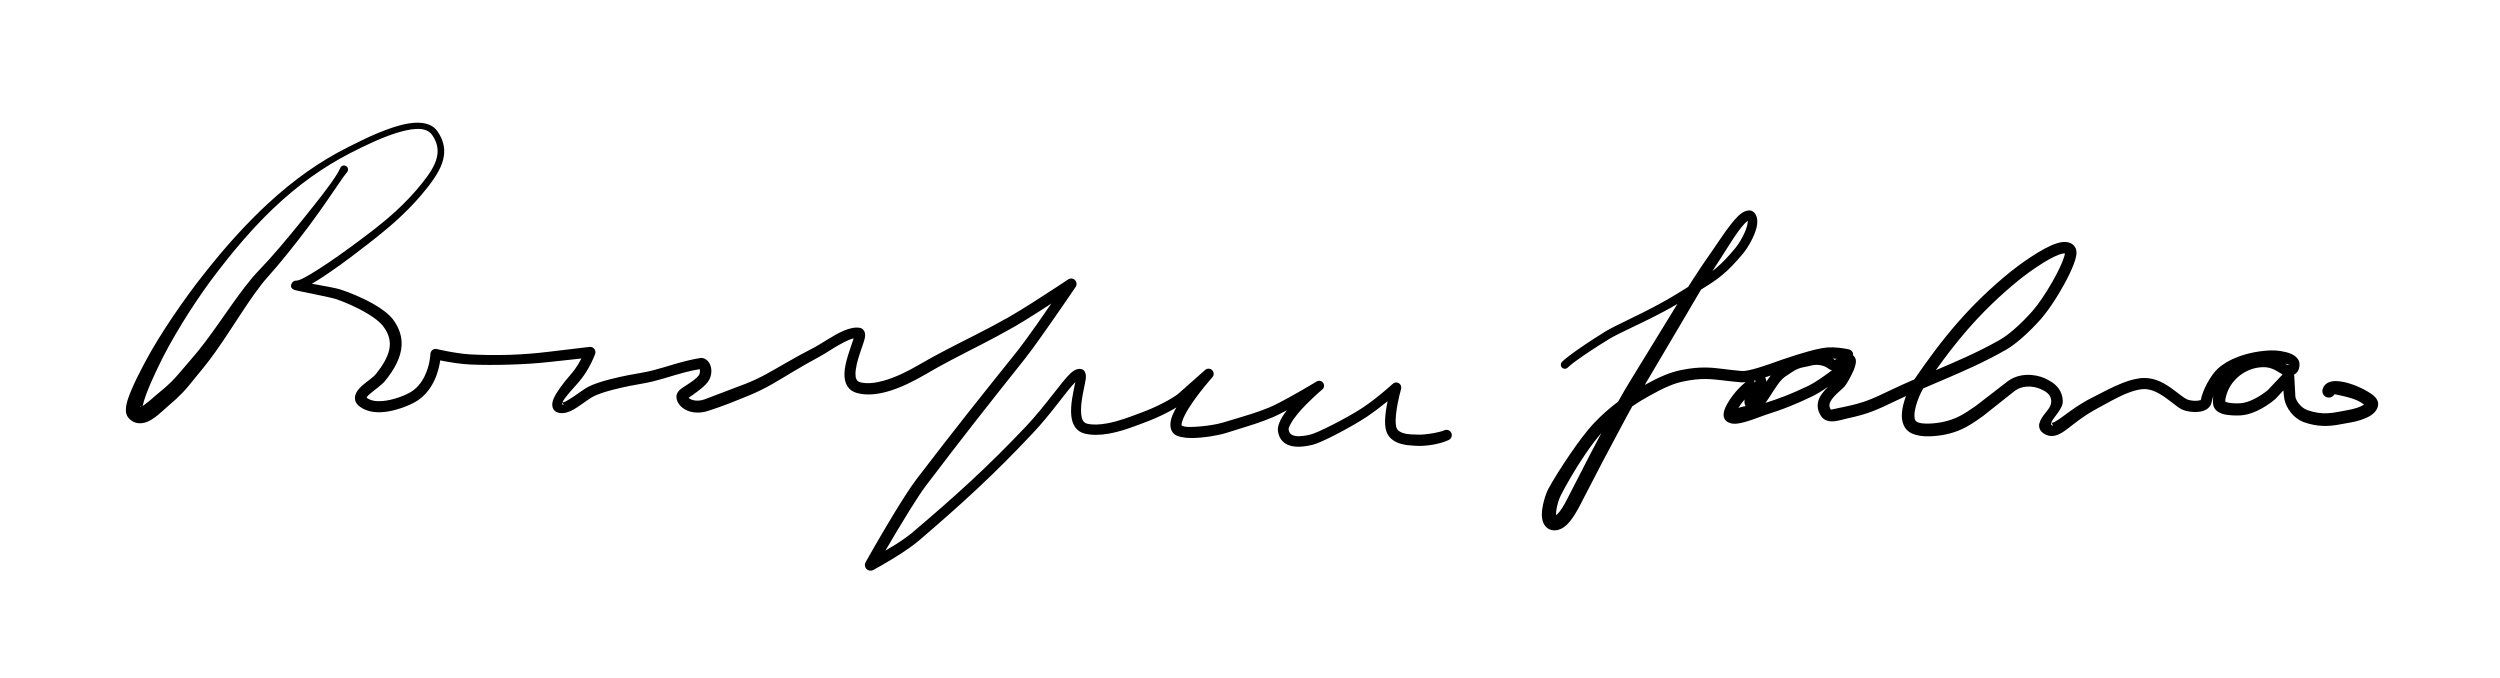 <?xml version="1.0" encoding="UTF-8" standalone="no"?><!DOCTYPE svg PUBLIC "-//W3C//DTD SVG 1.1//EN" "http://www.w3.org/Graphics/SVG/1.1/DTD/svg11.dtd"><svg width="100%" height="100%" viewBox="0 0 1000 271" version="1.1" xmlns="http://www.w3.org/2000/svg" xmlns:xlink="http://www.w3.org/1999/xlink" xml:space="preserve" xmlns:serif="http://www.serif.com/" style="fill-rule:evenodd;clip-rule:evenodd;stroke-linejoin:round;stroke-miterlimit:2;"><path d="M57.067,162.44c0.951,-4.946 5.482,-14.12 6.249,-15.761c2.513,-5.339 5.964,-11.546 9.683,-17.59c3.748,-6.09 7.755,-12.01 11.253,-16.769c8.7,-11.661 16.859,-21.124 24.967,-28.857c10.166,-9.695 20.205,-16.688 30.806,-22.19c6.329,-3.243 13.835,-6.85 20.314,-8.605c5.559,-1.506 10.319,-1.837 12.509,1.314c1.873,2.71 2.437,5.293 2.11,7.806c-0.513,3.948 -3.114,7.692 -6.107,11.458c-3.288,4.129 -6.777,7.76 -10.271,10.983c-6.326,5.834 -12.661,10.348 -17.777,14.173c-1.78,1.327 -7.88,5.789 -13.5,9.344c-3.82,2.415 -7.318,4.528 -8.835,4.513c-0.57,-0.007 -0.884,0.181 -1.01,0.25c-0.687,0.376 -2.187,2.534 0.363,3.464c0.213,0.077 0.844,0.235 1.761,0.435c3.733,0.813 13.029,2.594 14.991,3.275c3.3,1.144 8.153,3.207 12.308,5.693c2.721,1.628 5.142,3.422 6.489,5.272c2.373,3.136 2.993,6.198 2.3,9.299c-0.699,3.129 -2.608,6.26 -5.187,9.517c-1.228,1.551 -3.81,3.172 -5.619,4.788c-1.355,1.211 -2.333,2.473 -2.685,3.63c-0.503,1.655 -0.225,3.339 1.833,4.844c2.566,1.876 5.932,2.407 9.359,2.103c5.225,-0.463 10.552,-2.812 12.546,-3.935c3.709,-2.091 6.129,-5.237 7.679,-8.419c1.515,-3.11 2.189,-6.236 2.488,-8.313c1.564,0.313 3.765,0.721 6.102,1.055c1.918,0.274 3.926,0.497 5.755,0.58c4.74,0.214 10.272,0.226 16.022,0.049c5.296,-0.163 10.779,-0.481 16,-1.077l12.603,-1.365c-0.31,0.599 -0.671,1.255 -1.08,1.942c-0.892,1.498 -2.02,3.141 -3.381,4.666c-2.802,3.176 -5.596,6.956 -6.659,9.454c-1.172,2.752 -0.306,4.644 1.144,5.331c1.678,0.796 3.811,0.535 6.077,-0.587c2.844,-1.408 6.061,-4.202 8.558,-5.557c1.837,-0.996 4.684,-1.899 7.694,-2.689c4.801,-1.26 10.014,-2.204 12.563,-2.632c5.42,-0.911 10.704,-2.897 16.479,-4.404c1.927,-0.503 3.914,-0.94 5.979,-1.268c0.071,0.598 0.123,1.802 -0.457,2.53c-1.966,2.472 -6.3,4.459 -7.767,5.951c-0.943,0.959 -1.217,1.961 -1.157,2.763c0.153,2.051 1.654,4.152 4.285,5.295c2.157,0.937 5.126,1.228 8.464,0.144c2.624,-0.851 5.593,-1.897 8.515,-3.024c2.933,-1.13 5.816,-2.34 8.305,-3.364c3.228,-1.334 5.973,-2.74 8.769,-4.327c5.06,-2.871 10.298,-6.346 19.116,-11.08c2.284,-1.203 5.953,-3.837 9.516,-5.636c1.384,-0.699 2.73,-1.313 3.921,-1.549l-0.12,0.405c-1.153,3.563 -3.469,9.306 -3.552,13.689c-0.073,3.848 1.371,6.792 5.222,7.802c3.523,0.925 7.593,0.561 11.647,-0.543c5.594,-1.523 11.161,-4.433 15.046,-6.696c3.796,-2.225 7.267,-4.128 10.605,-5.893c8.28,-4.378 15.755,-7.915 25.303,-13.362c2.645,-1.509 6.205,-3.725 9.778,-6.012c1.75,-1.12 3.503,-2.257 5.151,-3.335c-1.789,2.613 -3.809,5.531 -5.811,8.37c-3.128,4.436 -6.218,8.673 -8.298,11.264c-8.232,10.259 -14.203,17.722 -20.027,25.11c-5.964,7.566 -11.773,15.054 -19.694,25.385c-2.189,2.855 -5.426,7.862 -8.667,13.166c-5.871,9.608 -11.797,20.173 -11.797,20.173c-0.494,0.872 -0.358,1.965 0.336,2.689c0.694,0.723 1.78,0.906 2.672,0.449c-0,0 4.495,-2.396 9.488,-5.535c3.158,-1.985 6.517,-4.254 9.065,-6.45c8.617,-7.389 16.058,-13.943 23.288,-20.716c7.241,-6.783 14.271,-13.786 22.056,-22.068c7.354,-7.784 13.27,-16.6 16.985,-20.438c-0.741,3.65 -2.063,9.233 -1.615,13.458c0.384,3.623 2.003,6.33 5.386,7.168c2.862,0.711 6.157,0.6 9.36,0.061c5.519,-0.929 10.748,-3.101 12.657,-3.771c2.319,-0.818 5.554,-2.077 8.936,-3.693c1.902,-0.909 3.849,-1.93 5.707,-3.05c-0.626,1.08 -1.16,2.126 -1.558,3.098c-1.403,3.426 -0.994,6.2 0.796,7.628c1.212,0.94 3.801,1.515 6.947,1.493c4.678,-0.032 10.717,-1.06 13.803,-2.052c3.21,-1.033 7.224,-2.189 11.247,-3.532c2.565,-0.857 5.134,-1.789 7.509,-2.812c1.506,-0.649 3.435,-1.626 5.492,-2.738l-0.391,0.498c-2.244,2.917 -3.491,5.833 -3.221,7.87c0.465,3.277 2.324,4.96 4.659,5.747c3.083,1.04 7.243,0.201 9.246,-0.284c1.671,-0.405 5.288,-2.033 9.254,-4.082c4.609,-2.381 9.724,-5.309 12.716,-7.335c2.209,-1.488 4.499,-3.242 6.534,-4.848c0.503,-0.397 0.99,-0.785 1.455,-1.159c-0.255,1.233 -0.5,2.559 -0.685,3.878c-0.378,2.701 -0.48,5.375 -0.062,7.295c0.559,2.567 2.177,4.169 4.18,5.162c2.806,1.39 6.501,1.388 8.057,1.507c1.703,0.121 4.174,-0.029 6.572,-0.444c2.536,-0.44 4.981,-1.167 6.42,-1.907c1.058,-0.516 1.498,-1.793 0.982,-2.851c-0.515,-1.058 -1.793,-1.498 -2.85,-0.983c-0.971,0.447 -2.505,0.791 -4.151,1.094c-2.359,0.433 -4.962,0.725 -6.668,0.607c-1.09,-0.065 -3.47,0.043 -5.584,-0.622c-1.234,-0.389 -2.426,-1.045 -2.769,-2.51c-0.357,-1.52 -0.239,-3.647 0.028,-5.799c0.573,-4.621 1.92,-9.346 1.92,-9.346c0.254,-0.863 -0.095,-1.791 -0.855,-2.272c-0.761,-0.482 -1.748,-0.402 -2.421,0.197c0,-0 -3.235,2.968 -7.229,6.071c-1.621,1.26 -3.377,2.529 -5.071,3.652c-2.914,1.932 -7.894,4.712 -12.377,6.971c-3.596,1.813 -6.849,3.301 -8.36,3.65c-1.305,0.302 -3.788,0.88 -5.955,0.549c-1.304,-0.2 -2.479,-0.829 -2.702,-2.524c-0.083,-0.633 0.295,-1.37 0.752,-2.223c0.709,-1.324 1.746,-2.788 2.95,-4.23c4.066,-4.872 9.739,-9.597 9.739,-9.597c0.799,-0.657 0.954,-1.82 0.353,-2.662c-0.6,-0.843 -1.75,-1.077 -2.631,-0.536c-0,0 -5.702,3.461 -11.313,6.538c-2.825,1.55 -5.626,3.003 -7.637,3.846c-2.28,0.955 -4.745,1.819 -7.205,2.612c-4.021,1.295 -8.032,2.402 -11.24,3.396c-2.047,0.634 -5.523,1.256 -8.897,1.545c-3.323,0.285 -6.559,0.504 -7.722,-0.42c-0.097,-0.075 0.014,-0.214 0.023,-0.361c0.023,-0.356 0.106,-0.749 0.232,-1.17c0.463,-1.536 1.422,-3.351 2.58,-5.22c3.725,-6.01 9.492,-12.467 9.492,-12.467c0.738,-0.812 0.709,-2.06 -0.065,-2.838c-0.775,-0.777 -2.023,-0.809 -2.838,-0.074l-11.057,9.805c-2.45,1.704 -5.235,3.213 -7.918,4.488c-3.23,1.534 -6.319,2.728 -8.534,3.503c-1.807,0.635 -6.753,2.698 -11.975,3.605c-2.63,0.457 -5.335,0.64 -7.693,0.079c-1.641,-0.391 -2.155,-1.892 -2.357,-3.643c-0.546,-4.739 1.419,-11.334 1.806,-14.348c0.24,-1.87 -0.369,-3.026 -0.846,-3.396c-1.102,-0.854 -2.997,-0.843 -5.159,1.143c-3.658,3.36 -9.989,12.957 -17.953,21.388c-7.763,8.178 -14.77,15.092 -21.987,21.785c-7.223,6.698 -14.656,13.175 -23.261,20.477c-1.937,1.641 -4.359,3.335 -6.795,4.872c-1.409,0.888 -2.821,1.728 -4.143,2.485c2.722,-4.653 6.435,-10.922 9.85,-16.394c2.415,-3.872 4.668,-7.346 6.321,-9.522c7.862,-10.345 13.627,-17.844 19.548,-25.421c5.785,-7.404 11.719,-14.882 19.899,-25.162c1.652,-2.076 3.922,-5.188 6.363,-8.61c6.467,-9.069 14.111,-20.357 14.111,-20.357c0.576,-0.856 0.466,-2 -0.263,-2.731c-0.729,-0.73 -1.873,-0.842 -2.73,-0.267c-0,0 -7.149,4.778 -14.244,9.277c-3.512,2.227 -7.011,4.387 -9.61,5.854c-9.524,5.379 -16.978,8.864 -25.236,13.184c-3.402,1.78 -6.938,3.699 -10.807,5.944c-3.601,2.105 -8.757,4.816 -13.939,6.258c-3.239,0.901 -6.484,1.334 -9.311,0.621c-1.602,-0.404 -1.936,-1.794 -1.92,-3.392c0.048,-4.801 3.107,-11.354 3.73,-14.274c0.549,-2.571 -0.732,-3.837 -1.841,-4.08c-1.837,-0.401 -4.188,0.079 -6.666,1.146c-4.093,1.763 -8.687,5.08 -11.374,6.489c-8.944,4.587 -14.27,7.975 -19.406,10.762c-2.656,1.441 -5.259,2.714 -8.316,3.91l-16.543,6.292c-1.633,0.559 -3.127,0.628 -4.341,0.332c-0.862,-0.211 -1.624,-0.525 -2,-0.993c1.366,-0.898 5.869,-3.945 7.571,-6.15c1.483,-1.923 1.765,-4.206 1.392,-5.981c-0.558,-2.657 -2.612,-4.026 -4.244,-3.768c-1.679,0.264 -3.305,0.606 -4.894,0.983c-6.578,1.559 -12.455,3.887 -18.492,4.892c-2.629,0.435 -8.002,1.395 -12.952,2.681c-3.398,0.883 -6.598,1.932 -8.673,3.051c-2.138,1.152 -4.804,3.353 -7.312,4.848c-1.073,0.639 -2.031,1.318 -2.856,1.28c0.72,-1.78 4.259,-5.555 6.428,-8.015c1.538,-1.764 2.81,-3.657 3.812,-5.383c1.9,-3.274 2.837,-5.94 2.837,-5.94c0.249,-0.693 0.123,-1.465 -0.334,-2.042c-0.456,-0.577 -1.178,-0.878 -1.91,-0.796l-16.336,1.949c-5.1,0.637 -10.458,1.05 -15.638,1.217c-5.635,0.181 -11.057,0.077 -15.701,-0.17c-2.14,-0.114 -4.541,-0.44 -6.71,-0.801c-3.688,-0.613 -6.713,-1.334 -6.713,-1.334c-0.608,-0.142 -1.248,-0.003 -1.743,0.379c-0.494,0.382 -0.79,0.966 -0.806,1.591c-0,-0 -0.148,4.528 -2.376,9.007c-1.223,2.459 -3.09,4.915 -5.982,6.514c-1.722,0.952 -6.315,2.943 -10.811,3.306c-2.309,0.187 -4.607,-0.03 -6.326,-1.307l-0.02,-0.02c0.07,-0.132 0.118,-0.345 0.229,-0.475c0.32,-0.379 0.729,-0.756 1.177,-1.14c2.008,-1.72 4.685,-3.498 6.015,-5.151c3.868,-4.806 6.325,-9.485 6.565,-14.119c0.178,-3.45 -0.821,-6.914 -3.439,-10.435c-1.711,-2.215 -4.668,-4.408 -8.048,-6.312c-4.495,-2.531 -9.71,-4.616 -13.255,-5.75c-1.46,-0.467 -6.798,-1.437 -11.139,-2.224c0.68,-0.383 1.386,-0.804 2.108,-1.254c6.18,-3.855 13.869,-9.666 15.907,-11.241c5.126,-3.956 11.455,-8.65 17.792,-14.642c3.552,-3.359 7.113,-7.119 10.454,-11.398c3.291,-4.208 6.035,-8.447 6.571,-12.835c0.379,-3.1 -0.29,-6.291 -2.625,-9.613c-2.203,-3.15 -6.367,-3.967 -11.524,-3.122c-7.346,1.202 -16.82,5.672 -24.563,9.65c-10.862,5.511 -21.094,12.621 -31.622,22.334c-8.35,7.706 -16.908,17.039 -26.009,28.652c-3.736,4.698 -8.007,10.575 -12.076,16.598c-4.084,6.043 -7.951,12.232 -10.791,17.591c-0.879,1.647 -5.684,10.421 -7.37,15.93c-0.598,1.956 -0.757,3.632 -0.604,4.742c0.157,1.131 0.664,1.958 1.248,2.574c1.911,1.94 4.31,2.276 6.842,1.424c3.082,-1.036 6.485,-4.491 7.926,-5.726c3.098,-2.649 4.965,-4.364 6.48,-5.939c2.439,-2.534 3.954,-4.691 8.316,-9.926c6.998,-8.472 13.959,-20.461 20.486,-29.616c1.825,-2.559 3.601,-4.896 5.353,-6.843c4.652,-5.117 10.848,-12.853 16.64,-20.577c5.429,-7.239 10.245,-14.632 13.655,-19.459c0.566,-0.801 1.146,-1.481 1.629,-2.134c0.466,-0.762 0.225,-1.759 -0.537,-2.224c-0.762,-0.465 -1.759,-0.224 -2.224,0.538c-0.348,0.702 -0.696,1.494 -1.186,2.304c-3.023,5.007 -8.553,11.804 -14.153,18.791c-5.951,7.426 -12.275,14.87 -17.013,19.77c-1.941,1.985 -3.939,4.371 -5.973,7.009c-6.783,8.798 -14.001,20.448 -21.191,28.583c-4.336,4.948 -5.837,7.004 -8.253,9.39c-1.446,1.428 -3.23,2.971 -6.173,5.36c-0.756,0.613 -2.11,1.932 -3.645,3.062c-0.421,0.309 -1.038,0.838 -1.565,1.197Zm-0.671,0.36l-0.04,-0.047c-0.099,-0.096 -0.319,-0.298 -0.312,-0.176c0.014,0.23 0.147,0.283 0.352,0.223Zm168.517,-1.671c-0.143,0.45 -0.055,0.739 0.35,0.793c0.446,0.06 0.06,-0.438 -0.35,-0.793Zm-106.249,-45.116l-0.196,0.013c0.07,-0.001 0.135,-0.005 0.196,-0.013Z"/><path d="M675.257,114.754c-0.907,0.56 -1.871,1.162 -2.904,1.817c-2.891,1.834 -5.86,3.537 -8.77,5.108c-8.992,4.857 -17.43,8.489 -21.433,10.918c-1.71,1.037 -6.392,4.005 -10.543,6.884c-2.905,2.016 -5.551,3.999 -6.814,5.276c-0.629,0.632 -0.627,1.655 0.005,2.284c0.632,0.629 1.656,0.627 2.285,-0.005c1.183,-1.181 3.67,-2.994 6.386,-4.854c4.1,-2.81 8.723,-5.702 10.412,-6.713c3.99,-2.388 12.396,-5.936 21.357,-10.702c1.899,-1.01 3.823,-2.074 5.736,-3.193l-0.637,1.026l-17.478,28.51c-1.882,3.023 -3.684,6.101 -5.422,9.22l-0.197,0.358l-0.203,0.149c-3.192,2.389 -6.28,5.095 -9.261,8.227c-2.912,3.023 -6.491,7.835 -9.878,12.794c-3.341,4.892 -6.492,9.928 -8.502,13.58c-1.17,2.2 -2.682,7.024 -2.661,10.477c0.021,3.347 1.547,5.564 3.911,6.097c1.919,0.433 3.916,-0.239 5.691,-1.763c2.675,-2.295 4.9,-6.748 5.326,-7.485l9.279,-17.898c3.343,-6.182 6.568,-12.451 9.928,-18.631c0.678,-1.248 1.361,-2.493 2.054,-3.732c2.21,-1.506 4.472,-2.871 6.783,-4.139c2.586,-1.418 5.245,-2.898 8.157,-4.081c1.75,-0.711 3.594,-1.315 5.574,-1.725c3.554,-0.736 6.336,-0.979 8.9,-0.951c4.42,0.047 8.215,0.855 13.977,1.306c0.556,0.044 1.214,0.021 1.947,-0.059c-1.811,1.446 -3.597,3.299 -5.061,5.212c-1.727,2.256 -3.02,4.542 -3.5,6.139c-0.421,1.4 -0.28,2.526 0.082,3.245c0.676,1.345 2.411,2.265 4.966,2.009c3.667,-0.368 9.729,-2.957 11.62,-3.563c2.99,-0.958 5.986,-1.949 9.577,-3.385c2.68,-1.072 5.692,-2.392 9.28,-4.131c1.358,-0.658 3.016,-1.665 4.697,-2.787c0.464,-0.31 0.931,-0.629 1.393,-0.952c-1.724,1.689 -3.434,3.653 -3.996,5.781c-0.51,1.929 -0.294,3.998 1.235,6.174c0.891,1.268 2.346,1.908 4.126,1.953c2.115,0.053 4.851,-0.896 6.342,-1.204c4.127,-0.873 7.056,-1.717 9.91,-2.8c2.796,-1.061 5.519,-2.354 9.254,-4.151c1.41,-0.678 2.817,-1.336 4.22,-1.977c-0.855,2.293 -1.541,4.826 -1.659,7.077c-0.161,3.074 0.733,5.661 2.796,7.172c1.515,1.109 3.799,1.7 6.277,1.838c3.04,0.169 6.374,-0.288 8.364,-0.702c2.531,-0.54 4.637,-1.248 6.591,-2.15c2.865,-1.324 5.397,-3.064 8.517,-5.295l12.658,-10.031c1.484,-1.1 3.163,-1.577 4.773,-1.681c2.011,-0.13 3.924,0.295 5.271,0.876c1.213,0.524 2.461,1.119 3.366,2.074c0.679,0.716 1.109,1.663 1.143,2.936c0.004,2.116 -1.708,3.824 -2.839,5.286c-1.337,1.726 -2.078,3.36 -2.027,4.547c0.05,1.142 0.555,2.192 1.838,3.037c2.277,1.434 4.466,1.317 7.146,-0.24c3.162,-1.837 7.457,-6.292 15.525,-10.445c2.284,-1.174 6.36,-3.667 10.622,-5.381c2.393,-0.963 4.841,-1.686 6.999,-1.697c2.132,-0 4.093,0.778 5.883,1.792c3.774,2.137 6.889,5.268 9.192,6.381c1.791,0.852 5.77,1.431 8.389,0.565c1.887,-0.624 3.173,-1.873 3.473,-3.714c0.11,-0.676 0.332,-1.453 0.636,-2.274c-0.21,1.22 -0.245,2.449 -0.035,3.577c0.297,1.595 1.605,2.932 3.715,3.586c2.327,0.721 5.76,0.697 7.272,0.602c1.974,-0.125 4.113,-0.727 6.223,-1.671c2.733,-1.221 5.432,-2.999 7.643,-4.883l3.205,-3.448c0.091,1.325 0.222,2.605 0.4,3.508c0.264,1.63 1.205,3.678 2.67,5.48c1.277,1.57 2.981,2.904 4.942,3.669c2.833,1.021 5.364,1.45 7.679,1.547c4.249,0.179 7.732,-0.816 11.038,-1.333c2.583,-0.404 5.96,-1.405 8.126,-2.785c1.989,-1.267 3.04,-2.954 3.06,-4.625c0.01,-0.772 -0.303,-1.795 -1.247,-2.801c-1.652,-1.761 -6.274,-4.245 -10.547,-5.513c-2.537,-0.753 -4.956,-1.054 -6.621,-0.758c-2.069,0.367 -3.352,1.509 -3.824,3.201c-0.383,1.379 0.427,2.809 1.806,3.192c1.177,0.326 2.391,-0.215 2.957,-1.239c1.014,0.181 6.861,1.274 9.759,2.807c0.731,0.386 1.502,0.913 2.045,1.308c-0.043,0.048 -0.091,0.089 -0.141,0.122c-0.676,0.434 -1.522,0.802 -2.41,1.115c-1.263,0.444 -2.611,0.769 -3.757,0.952c-2.593,0.414 -5.298,1.185 -8.462,1.308c-2.281,0.089 -4.818,-0.182 -7.763,-1.232c-1.188,-0.39 -2.228,-1.147 -3.037,-2.036c-0.955,-1.05 -1.659,-2.233 -1.875,-3.219l-0.445,-8.261c-0.002,-0.246 -0.042,-0.485 -0.118,-0.711c0.58,-0.277 1.09,-0.688 1.484,-1.295c0.425,-0.655 0.773,-1.605 0.712,-3.082c-0.063,-1.503 -1.237,-3.032 -3.396,-3.95c-2.313,-0.983 -5.782,-1.459 -8.044,-1.361c-3.937,0.125 -8.809,0.909 -13.251,2.6c-3,1.142 -5.803,2.7 -8.03,4.747c-1.376,1.265 -2.918,3.435 -4.181,5.766c-1.256,2.317 -2.224,4.791 -2.555,6.644c-0.034,0.19 -0.291,0.14 -0.487,0.202c-0.625,0.197 -1.381,0.225 -2.126,0.192c-1.141,-0.05 -2.271,-0.268 -2.921,-0.581c-2.615,-1.249 -6.282,-5.122 -10.781,-7.126c-1.956,-0.871 -4.05,-1.425 -6.264,-1.416c-2.655,-0.003 -5.68,0.818 -8.641,1.961c-4.428,1.71 -8.715,4.149 -11.101,5.311c-8.253,4.013 -12.711,8.401 -15.95,10.185c-0.6,0.33 -1.073,0.611 -1.564,0.39c0.659,-1.946 4.805,-5.545 4.612,-8.65c-0.081,-2.027 -0.699,-3.615 -1.616,-4.913c-1.372,-1.944 -3.488,-3.219 -5.647,-4.181c-1.886,-0.842 -4.569,-1.485 -7.404,-1.335c-2.463,0.13 -5.029,0.862 -7.319,2.519l-12.707,9.816c-2.365,1.648 -4.359,3.003 -6.455,4.092c-2.022,1.05 -4.144,1.84 -6.839,2.398c-1.428,0.304 -3.673,0.644 -5.893,0.661c-1.804,0.013 -3.619,-0.083 -4.707,-0.871c-0.613,-0.444 -0.719,-1.244 -0.751,-2.114c-0.043,-1.183 0.18,-2.508 0.523,-3.83c0.755,-2.9 2.101,-5.783 3.018,-7.278c6.684,-2.897 13.3,-5.611 19.864,-8.663c4.391,-2.042 8.759,-4.233 13.109,-6.724c1.994,-1.141 4.139,-2.753 6.231,-4.56c2.946,-2.544 5.794,-5.474 7.956,-7.935c3.572,-4.066 8.389,-11.764 11.332,-17.898c1.382,-2.881 2.349,-5.443 2.664,-7.181c0.253,-1.397 0.09,-2.471 -0.236,-3.146c-1.091,-2.274 -3.779,-3.097 -7.445,-1.957c-5.923,1.843 -15.22,8.693 -18.396,11.257c-8.321,6.716 -15.165,13.446 -21.2,20.328c-6.482,7.392 -12.027,14.96 -17.46,22.88c-3.186,1.386 -6.386,2.822 -9.605,4.363c-3.588,1.719 -6.201,2.961 -8.886,3.974c-2.652,1.001 -5.375,1.773 -9.209,2.577l-5.654,1.199c-0.823,-1.135 -0.735,-2.203 -0.232,-3.176c1.283,-2.481 4.238,-4.534 5.663,-6.085c0.649,-0.706 2.568,-3.942 3.667,-6.556c0.74,-1.761 1.012,-3.343 0.849,-4.09c-0.207,-0.968 -0.667,-1.511 -1.121,-1.833c0.138,-1.236 -0.562,-1.965 -1.429,-2.332c-0.012,-0.005 -1.992,-0.462 -4.37,-0.702c-1.355,-0.136 -2.845,-0.214 -4.133,-0.132c-1.923,0.123 -4.563,0.67 -7.629,1.504c-3.183,0.866 -6.849,2.041 -10.643,3.329c-2.163,0.733 -6.281,2.306 -10.111,3.429c-2.457,0.72 -4.769,1.293 -6.214,1.173c-5.887,-0.488 -9.764,-1.317 -14.281,-1.387c-2.848,-0.044 -5.942,0.202 -9.893,1c-2.269,0.459 -4.384,1.137 -6.392,1.941c-2.917,1.168 -5.601,2.609 -8.203,4.021l16.936,-28.655c0.727,-1.251 2.892,-5.014 5.593,-9.511c3.31,-2.021 5.865,-3.645 8.443,-5.787c2.497,-2.075 5.016,-4.63 8.236,-8.485c2.145,-2.567 4.608,-6.96 5.482,-10.439c0.74,-2.948 0.183,-5.34 -1.376,-6.461c-1.29,-0.947 -3.701,-0.49 -6.125,1.933c-3.545,3.544 -8.231,10.981 -10.313,13.904c-2.424,3.396 -5.051,7.343 -7.407,10.982c-0.74,1.142 -1.452,2.253 -2.123,3.307Zm-34.689,58.435c-2.062,2.326 -4.424,5.484 -6.724,8.892c-3.744,5.548 -7.326,11.742 -9.483,15.985c-0.685,1.298 -1.51,3.799 -1.841,6.075c-0.09,0.617 -0.088,1.385 -0.065,1.953c0.502,-0.389 0.968,-0.918 1.404,-1.477c1.5,-1.92 2.593,-4.231 2.863,-4.702l9.138,-17.786c1.59,-2.965 3.148,-5.952 4.708,-8.94Zm179.927,-4.126c-0.172,0.519 -0.085,0.919 0.41,1.155c0.524,0.25 0.075,-0.729 -0.41,-1.155Zm-122.667,-9.251c-0.949,1.111 -1.802,2.268 -2.464,3.343c0.812,-0.311 1.812,-0.54 2.862,-0.714c-0.39,-0.697 -0.551,-1.594 -0.398,-2.629Zm215.204,-10.029c-1.831,-0.95 -4.051,-2.984 -7.725,-2.916c-3.063,0.061 -5.59,0.949 -7.607,2.132c-2.951,1.73 -4.8,4.109 -5.616,5.498c-0.438,0.732 -1.074,2.021 -1.511,3.444c-0.277,0.901 -0.503,1.861 -0.443,2.75c0.313,0.116 0.968,0.345 1.458,0.427c1.638,0.275 3.497,0.249 4.429,0.201c1.811,-0.093 3.798,-0.779 5.726,-1.746c1.938,-0.972 3.813,-2.232 5.403,-3.554l5.886,-6.236Zm-180.213,-1.694c-0.565,-0.097 -1.079,-0.316 -1.509,-0.674c-0.758,-0.629 -1.87,-1.089 -3.08,-1.32c-1.131,-0.215 -2.354,-0.22 -3.49,0.071c-3.02,0.771 -4.083,0.684 -5.83,1.483c-1.151,0.527 -2.592,1.438 -5.103,3.189c-2.383,1.663 -5.236,7.12 -7.639,10.326c2.519,-0.799 5.1,-1.665 8.112,-2.851c2.602,-1.024 5.526,-2.287 9.01,-3.954c1.209,-0.578 2.682,-1.473 4.18,-2.462c1.9,-1.253 3.836,-2.657 5.349,-3.808Zm-30.704,4.019l-0.433,0.109c0.049,0.327 0.224,0.781 0.254,0.886l0.003,0.008c0.223,-0.423 0.309,-0.77 0.176,-1.003Zm5.315,-1.617l-1.377,0.454c0.225,0.359 0.464,0.989 0.417,1.782c0.605,-0.892 1.212,-1.756 1.809,-2.528l-0.849,0.292Zm118.54,-49.149l-0.062,-0.011c-0.229,0.002 -0.477,0.034 -0.742,0.085c-2.049,0.393 -4.759,1.809 -7.478,3.459c-4.236,2.57 -8.442,5.774 -10.333,7.314c-8.057,6.567 -14.681,13.14 -20.516,19.859c-4.542,5.23 -8.607,10.549 -12.497,16.02c4.314,-1.831 8.601,-3.664 12.866,-5.638c4.276,-1.98 8.531,-4.103 12.769,-6.52c1.764,-1.006 3.654,-2.439 5.507,-4.033c2.783,-2.395 5.472,-5.155 7.515,-7.473c2.426,-2.752 5.45,-7.289 7.992,-11.761c2.176,-3.829 4.006,-7.605 4.747,-10.159c0.106,-0.369 0.186,-0.828 0.232,-1.142Zm88.02,44.048c0.514,0.332 0.907,0.704 1.364,0.645l0.161,-0.027l0.011,-0.103l-0.685,-0.237l-0.851,-0.278Zm-180.877,-1.961c0.255,0.158 0.496,0.325 0.72,0.498c0.157,-0.05 0.448,-0.153 0.63,-0.254c0.07,-0.039 0.142,-0.083 0.214,-0.131l-1.564,-0.113Zm-33.972,-55.159c-3.319,2.425 -8.497,11.499 -10.672,14.74c-1.14,1.703 -2.326,3.542 -3.5,5.413c0.519,-0.397 1.032,-0.808 1.546,-1.241c2.34,-1.972 4.691,-4.405 7.7,-8.062c1.303,-1.582 2.738,-3.96 3.727,-6.281c0.598,-1.403 1.037,-2.78 1.131,-3.927c0.019,-0.232 0.062,-0.453 0.068,-0.642Z"/></svg>